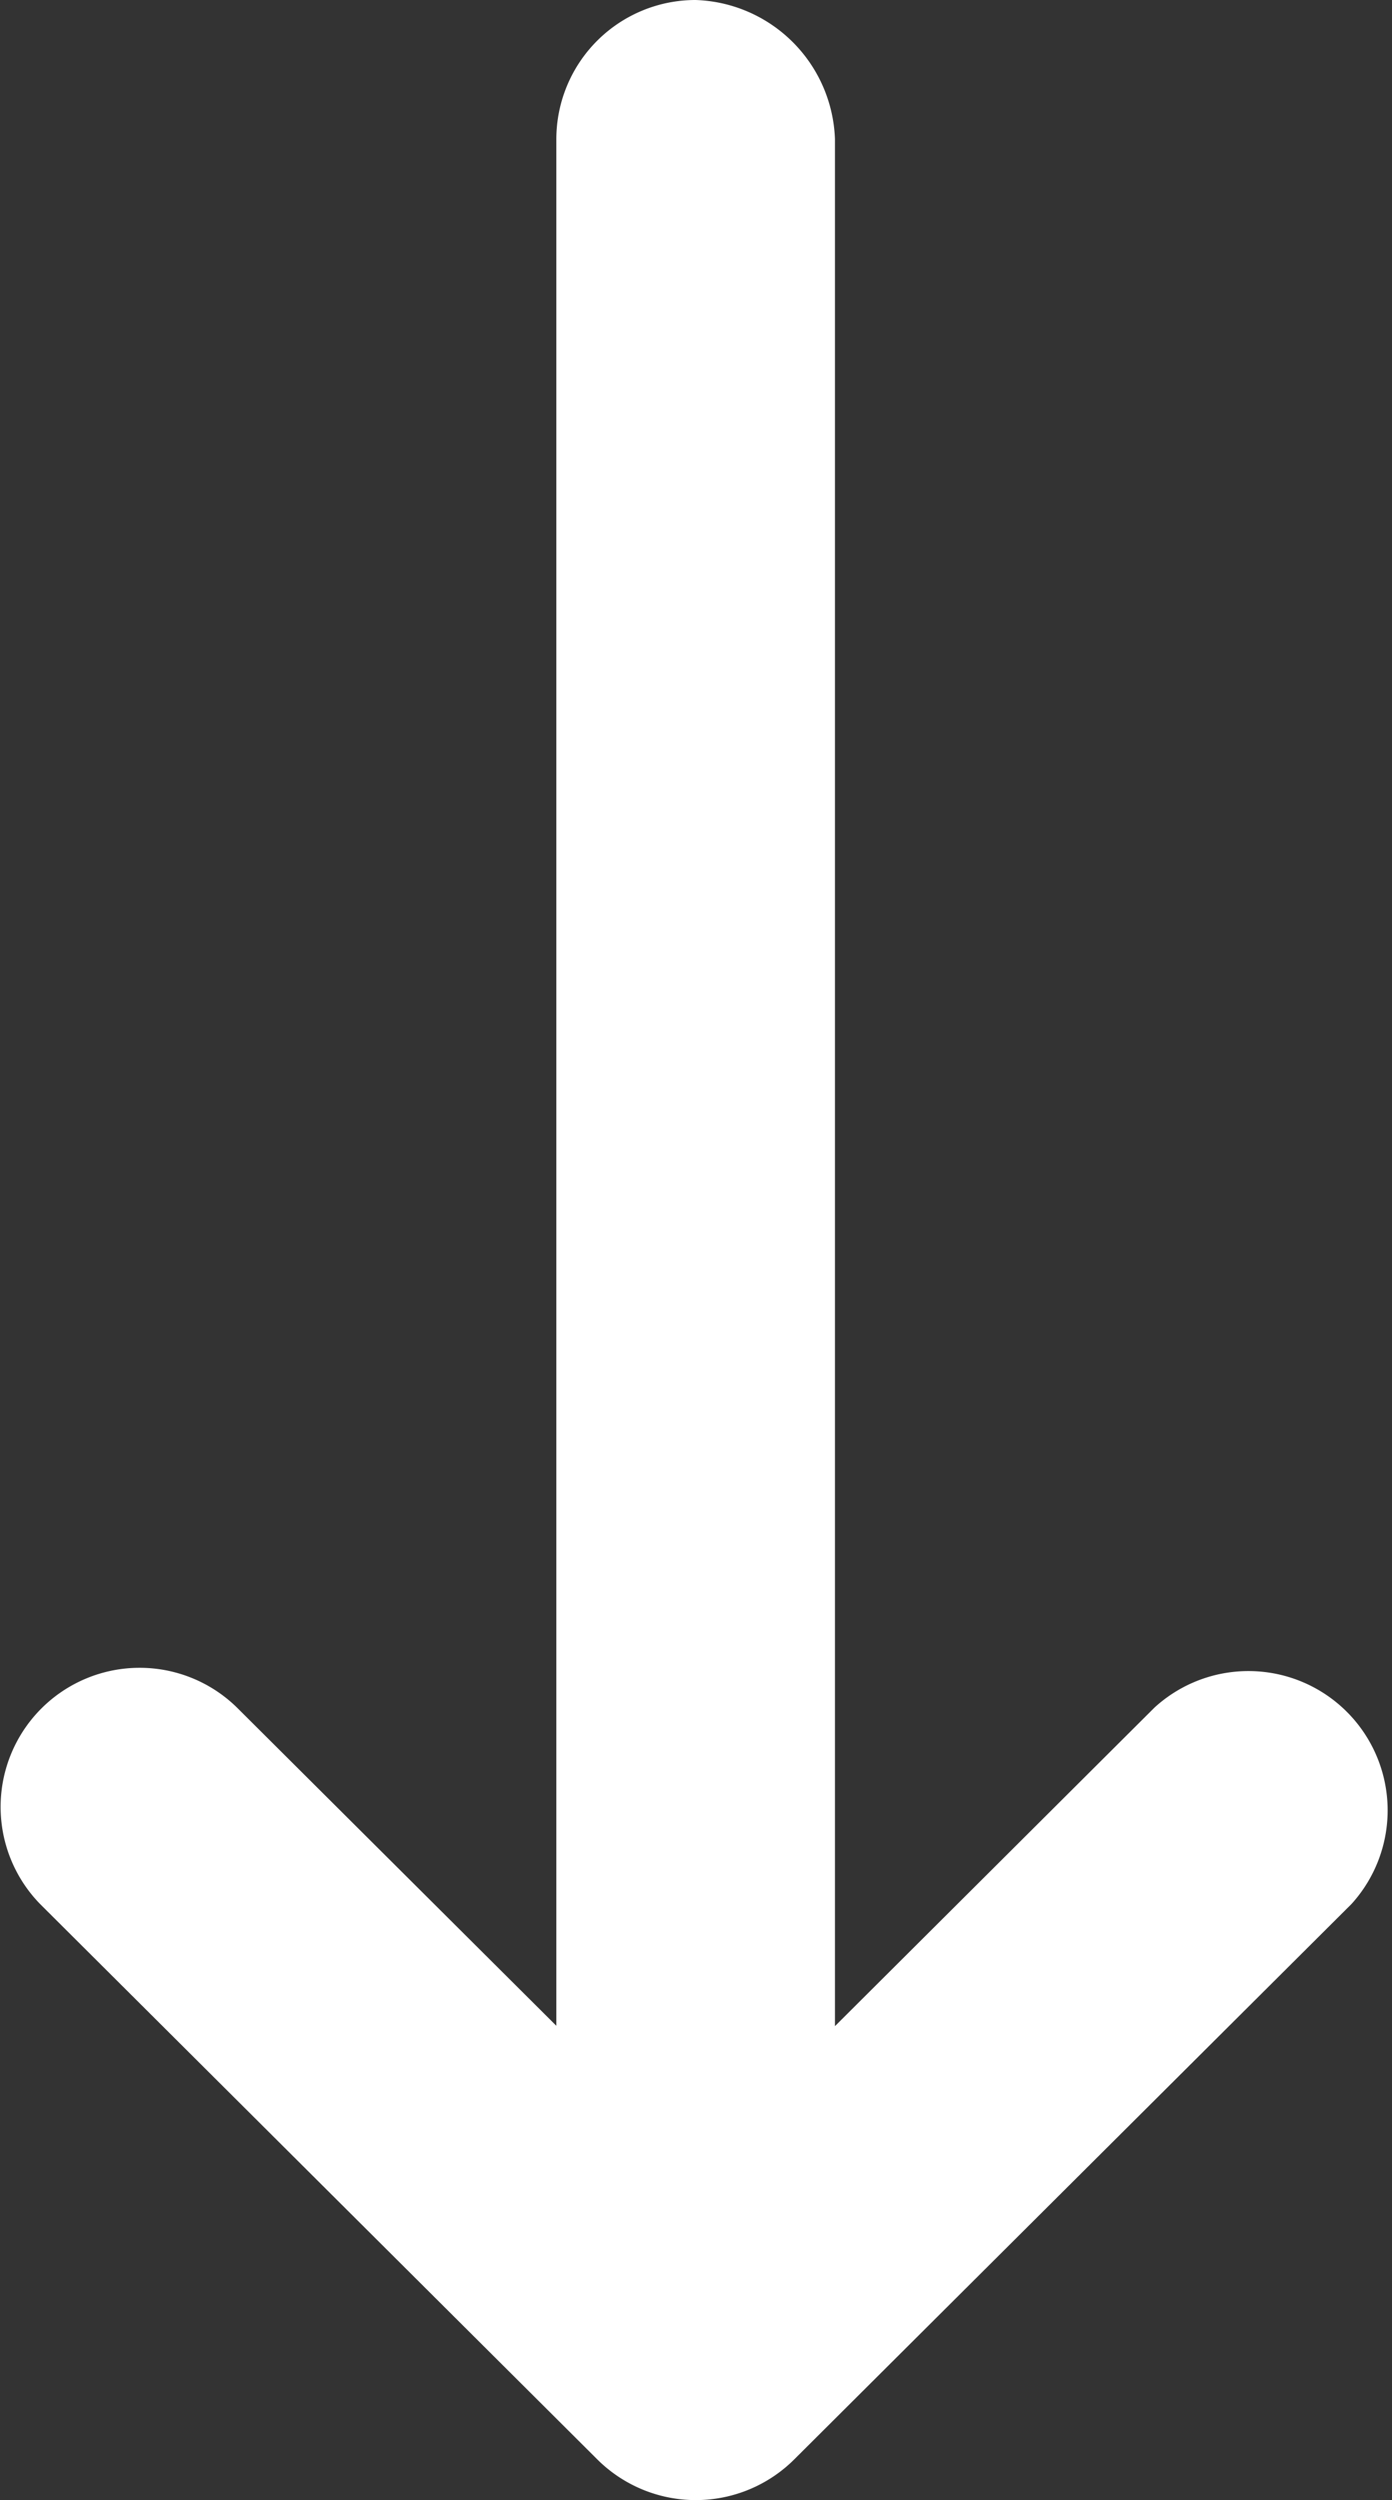 <svg xmlns="http://www.w3.org/2000/svg" width="39" height="70" viewBox="0 0 39 70">
  <rect x="0" y="0" width="39" height="70" fill="#333333" stroke="none"/>
<defs>
    <style>
      .cls-1 {
        fill: #fff;
        fill-rule: evenodd;
      }
    </style>
  </defs>
  <path id="_16_копия_3" data-name="16 копия 3" class="cls-1" d="M344.518,1635a3.9,3.9,0,0,0-3.9,3.89v52.83l-8.948-8.91a3.895,3.895,0,0,0-5.516,5.5l15.611,15.55a3.91,3.91,0,0,0,5.519,0l15.612-15.55a3.9,3.9,0,0,0-5.519-5.5l-8.953,8.92v-52.84A4.039,4.039,0,0,0,344.518,1635Z" transform="translate(-325.031 -1635)"/>
</svg>
